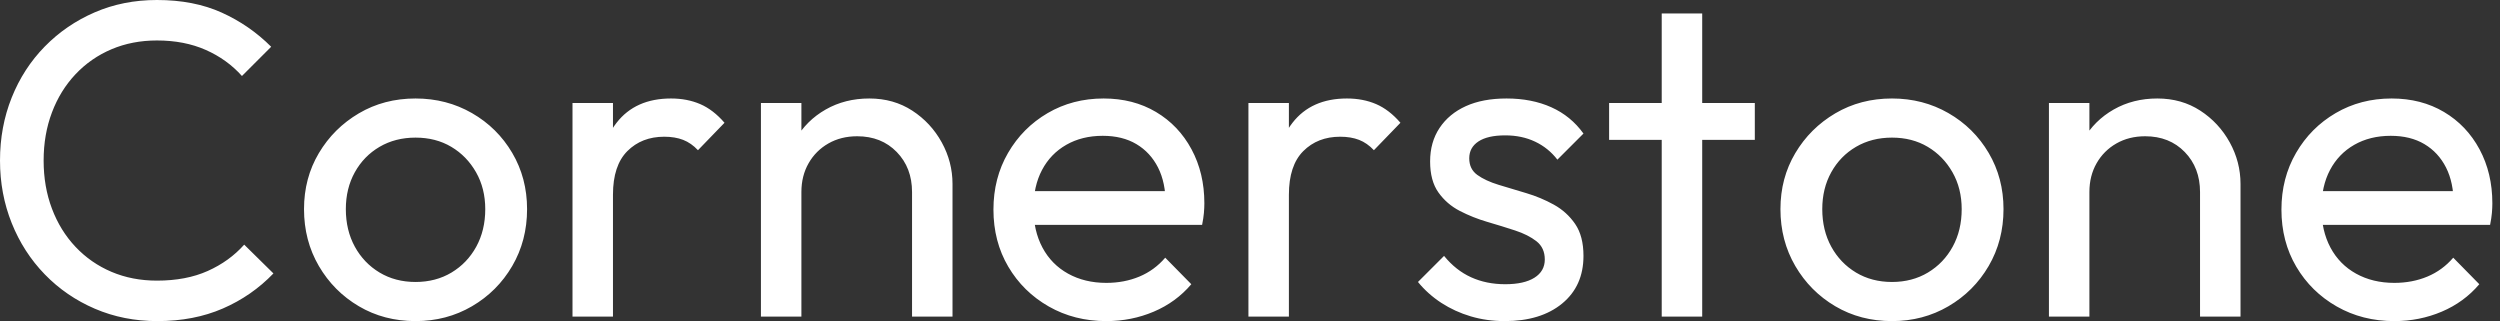<svg baseProfile="full" height="28" version="1.1" viewBox="0 0 218 28" width="218" xmlns="http://www.w3.org/2000/svg" xmlns:ev="http://www.w3.org/2001/xml-events" xmlns:xlink="http://www.w3.org/1999/xlink"><rect x="0" y="0" width="218" height="28" fill="#333333" stroke="none"/><defs /><g><path d="M15.569 28.0Q12.627 28.0 10.118 26.922Q7.608 25.843 5.745 23.922Q3.882 22.0 2.863 19.451Q1.843 16.902 1.843 14Q1.843 11.059 2.863 8.51Q3.882 5.961 5.745 4.059Q7.608 2.157 10.098 1.078Q12.588 0.0 15.529 0.0Q18.745 0.0 21.176 1.098Q23.608 2.196 25.49 4.078L22.941 6.627Q21.647 5.176 19.784 4.353Q17.922 3.529 15.529 3.529Q13.373 3.529 11.569 4.294Q9.765 5.059 8.431 6.471Q7.098 7.882 6.373 9.804Q5.647 11.725 5.647 14Q5.647 16.275 6.373 18.196Q7.098 20.118 8.431 21.529Q9.765 22.941 11.569 23.706Q13.373 24.471 15.529 24.471Q18.078 24.471 19.961 23.627Q21.843 22.784 23.137 21.333L25.686 23.843Q23.804 25.804 21.275 26.902Q18.745 28.0 15.569 28.0Z M38.078 28.0Q35.333 28.0 33.137 26.706Q30.941 25.412 29.647 23.196Q28.353 20.98 28.353 18.235Q28.353 15.529 29.647 13.353Q30.941 11.176 33.137 9.882Q35.333 8.588 38.078 8.588Q40.784 8.588 43.0 9.863Q45.216 11.137 46.51 13.333Q47.804 15.529 47.804 18.235Q47.804 20.98 46.51 23.196Q45.216 25.412 43.0 26.706Q40.784 28.0 38.078 28.0ZM38.078 24.588Q39.843 24.588 41.216 23.765Q42.588 22.941 43.373 21.51Q44.157 20.078 44.157 18.235Q44.157 16.431 43.353 15.02Q42.549 13.608 41.196 12.804Q39.843 12 38.078 12Q36.314 12 34.941 12.804Q33.569 13.608 32.784 15.02Q32.0 16.431 32.0 18.235Q32.0 20.078 32.784 21.51Q33.569 22.941 34.941 23.765Q36.314 24.588 38.078 24.588Z M51.765 27.608V8.98H55.294V27.608ZM55.294 16.98 53.961 16.392Q53.961 12.824 55.608 10.706Q57.255 8.588 60.353 8.588Q61.765 8.588 62.902 9.078Q64.039 9.569 65.02 10.706L62.706 13.098Q62.118 12.471 61.412 12.196Q60.706 11.922 59.765 11.922Q57.804 11.922 56.549 13.176Q55.294 14.431 55.294 16.98Z M81.373 27.608V16.745Q81.373 14.627 80.039 13.255Q78.706 11.882 76.588 11.882Q75.176 11.882 74.078 12.51Q72.98 13.137 72.353 14.235Q71.725 15.333 71.725 16.745L70.275 15.922Q70.275 13.804 71.216 12.157Q72.157 10.51 73.843 9.549Q75.529 8.588 77.647 8.588Q79.765 8.588 81.392 9.647Q83.02 10.706 83.961 12.412Q84.902 14.118 84.902 16.039V27.608ZM68.196 27.608V8.98H71.725V27.608Z M98.314 28.0Q95.529 28.0 93.294 26.725Q91.059 25.451 89.765 23.255Q88.471 21.059 88.471 18.275Q88.471 15.529 89.745 13.333Q91.02 11.137 93.196 9.863Q95.373 8.588 98.078 8.588Q100.667 8.588 102.647 9.765Q104.627 10.941 105.745 13.02Q106.863 15.098 106.863 17.725Q106.863 18.118 106.824 18.569Q106.784 19.02 106.667 19.608H90.941V16.667H104.784L103.49 17.804Q103.49 15.922 102.824 14.608Q102.157 13.294 100.941 12.569Q99.725 11.843 98.0 11.843Q96.196 11.843 94.824 12.627Q93.451 13.412 92.706 14.824Q91.961 16.235 91.961 18.157Q91.961 20.118 92.745 21.588Q93.529 23.059 94.98 23.863Q96.431 24.667 98.314 24.667Q99.882 24.667 101.196 24.118Q102.51 23.569 103.451 22.471L105.725 24.784Q104.392 26.353 102.451 27.176Q100.51 28.0 98.314 28.0Z M110.706 27.608V8.98H114.235V27.608ZM114.235 16.98 112.902 16.392Q112.902 12.824 114.549 10.706Q116.196 8.588 119.294 8.588Q120.706 8.588 121.843 9.078Q122.98 9.569 123.961 10.706L121.647 13.098Q121.059 12.471 120.353 12.196Q119.647 11.922 118.706 11.922Q116.745 11.922 115.49 13.176Q114.235 14.431 114.235 16.98Z M133.059 28.0Q131.49 28.0 130.098 27.588Q128.706 27.176 127.529 26.412Q126.353 25.647 125.49 24.588L127.765 22.314Q128.784 23.569 130.118 24.176Q131.451 24.784 133.098 24.784Q134.745 24.784 135.647 24.216Q136.549 23.647 136.549 22.627Q136.549 21.608 135.824 21.039Q135.098 20.471 133.961 20.098Q132.824 19.725 131.549 19.353Q130.275 18.98 129.137 18.392Q128.0 17.804 127.275 16.784Q126.549 15.765 126.549 14.078Q126.549 12.392 127.373 11.157Q128.196 9.922 129.667 9.255Q131.137 8.588 133.216 8.588Q135.412 8.588 137.118 9.353Q138.824 10.118 139.922 11.647L137.647 13.922Q136.863 12.902 135.706 12.353Q134.549 11.804 133.098 11.804Q131.569 11.804 130.765 12.333Q129.961 12.863 129.961 13.804Q129.961 14.745 130.667 15.255Q131.373 15.765 132.529 16.118Q133.686 16.471 134.941 16.843Q136.196 17.216 137.333 17.843Q138.471 18.471 139.196 19.529Q139.922 20.588 139.922 22.314Q139.922 24.941 138.059 26.471Q136.196 28.0 133.059 28.0Z M146.745 27.608V1.176H150.275V27.608ZM142.157 12.196V8.98H154.863V12.196Z M166.824 28.0Q164.078 28.0 161.882 26.706Q159.686 25.412 158.392 23.196Q157.098 20.98 157.098 18.235Q157.098 15.529 158.392 13.353Q159.686 11.176 161.882 9.882Q164.078 8.588 166.824 8.588Q169.529 8.588 171.745 9.863Q173.961 11.137 175.255 13.333Q176.549 15.529 176.549 18.235Q176.549 20.98 175.255 23.196Q173.961 25.412 171.745 26.706Q169.529 28.0 166.824 28.0ZM166.824 24.588Q168.588 24.588 169.961 23.765Q171.333 22.941 172.118 21.51Q172.902 20.078 172.902 18.235Q172.902 16.431 172.098 15.02Q171.294 13.608 169.941 12.804Q168.588 12 166.824 12Q165.059 12 163.686 12.804Q162.314 13.608 161.529 15.02Q160.745 16.431 160.745 18.235Q160.745 20.078 161.529 21.51Q162.314 22.941 163.686 23.765Q165.059 24.588 166.824 24.588Z M193.686 27.608V16.745Q193.686 14.627 192.353 13.255Q191.02 11.882 188.902 11.882Q187.49 11.882 186.392 12.51Q185.294 13.137 184.667 14.235Q184.039 15.333 184.039 16.745L182.588 15.922Q182.588 13.804 183.529 12.157Q184.471 10.51 186.157 9.549Q187.843 8.588 189.961 8.588Q192.078 8.588 193.706 9.647Q195.333 10.706 196.275 12.412Q197.216 14.118 197.216 16.039V27.608ZM180.51 27.608V8.98H184.039V27.608Z M210.627 28.0Q207.843 28.0 205.608 26.725Q203.373 25.451 202.078 23.255Q200.784 21.059 200.784 18.275Q200.784 15.529 202.059 13.333Q203.333 11.137 205.51 9.863Q207.686 8.588 210.392 8.588Q212.98 8.588 214.961 9.765Q216.941 10.941 218.059 13.02Q219.176 15.098 219.176 17.725Q219.176 18.118 219.137 18.569Q219.098 19.02 218.98 19.608H203.255V16.667H217.098L215.804 17.804Q215.804 15.922 215.137 14.608Q214.471 13.294 213.255 12.569Q212.039 11.843 210.314 11.843Q208.51 11.843 207.137 12.627Q205.765 13.412 205.02 14.824Q204.275 16.235 204.275 18.157Q204.275 20.118 205.059 21.588Q205.843 23.059 207.294 23.863Q208.745 24.667 210.627 24.667Q212.196 24.667 213.51 24.118Q214.824 23.569 215.765 22.471L218.039 24.784Q216.706 26.353 214.765 27.176Q212.824 28.0 210.627 28.0Z " fill="rgb(255,255,255)" transform="translate(-1.843, 0)" /></g></svg>